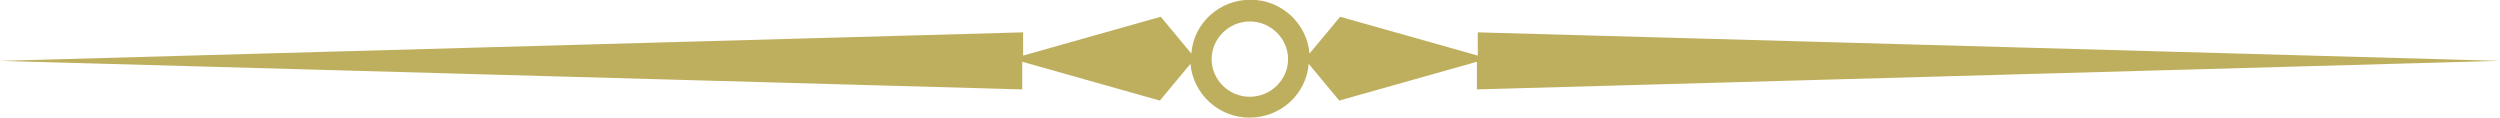 <svg xmlns="http://www.w3.org/2000/svg" viewBox="0 0 85.01 4.01"><g><path fill="#beaf5e" d="M85.01,2.07l-34.76-.97v.79h0l-4.68-1.32-1.04,1.25c-.09-1.02-.95-1.83-2.01-1.83s-1.93.8-2.01,1.83l-1.04-1.25-4.68,1.32v-.79L0,2.07l34.76.97v-.94l4.68,1.32,1.04-1.25c.09,1.02.95,1.83,2.01,1.83s1.93-.8,2.01-1.83l1.04,1.25,4.68-1.32v.94l34.76-.97ZM42.5,3.29c-.72,0-1.3-.58-1.3-1.28s.59-1.28,1.3-1.28,1.3.58,1.3,1.28-.59,1.28-1.3,1.28Z"></path></g></svg>